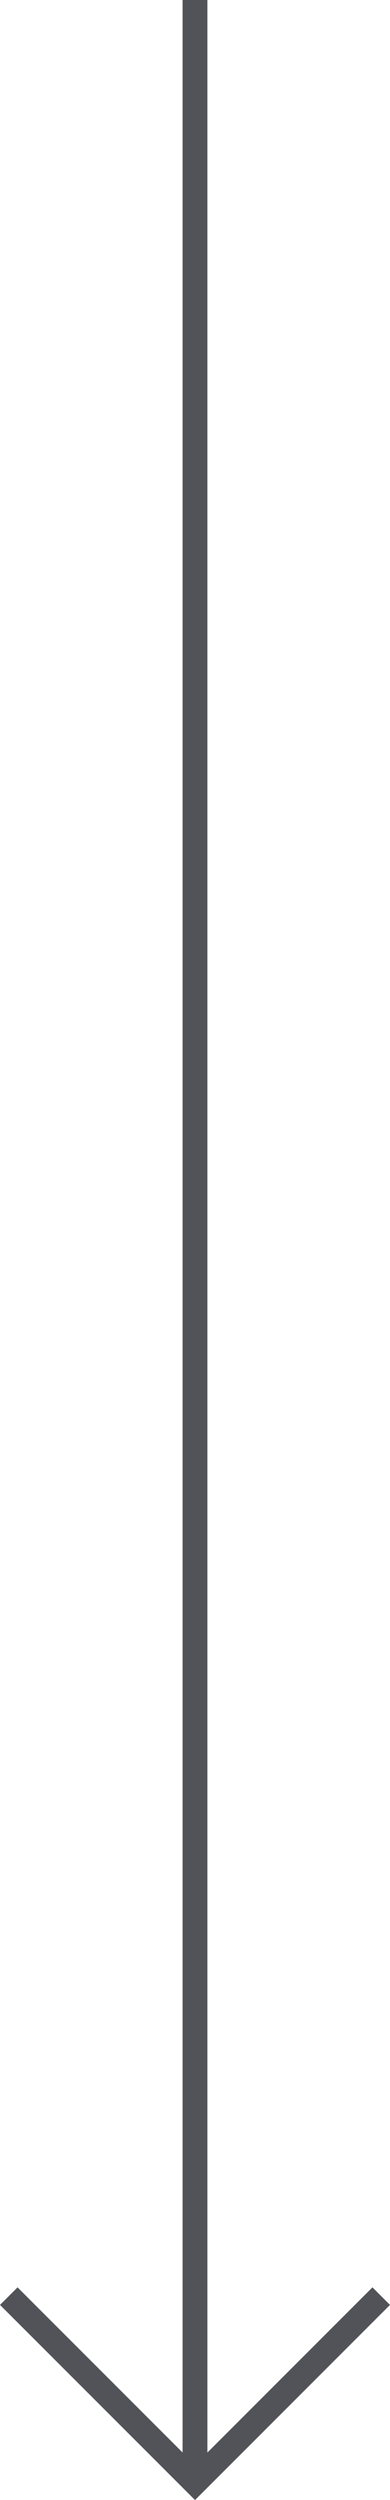 <svg xmlns="http://www.w3.org/2000/svg" width="15.707" height="100.615" viewBox="0 0 15.707 100.615"><defs><style>
      .cls-1, .cls-2 {
        fill: none;
        stroke: #525358;
      }

      .cls-1 {
        stroke-miterlimit: 10;
      }
    </style></defs><g id="Gruppe_16" data-name="Gruppe 16" transform="translate(-952.147 -929.5)"><g id="Gruppe_15" data-name="Gruppe 15" transform="translate(40.092 76)"><path id="Pfad_10" data-name="Pfad 10" class="cls-1" d="M0,0H10.607V10.607" transform="translate(927.409 945.908) rotate(135)"></path></g><line id="Linie_4" data-name="Linie 4" class="cls-2" y2="100" transform="translate(960 929.5)"></line></g></svg>